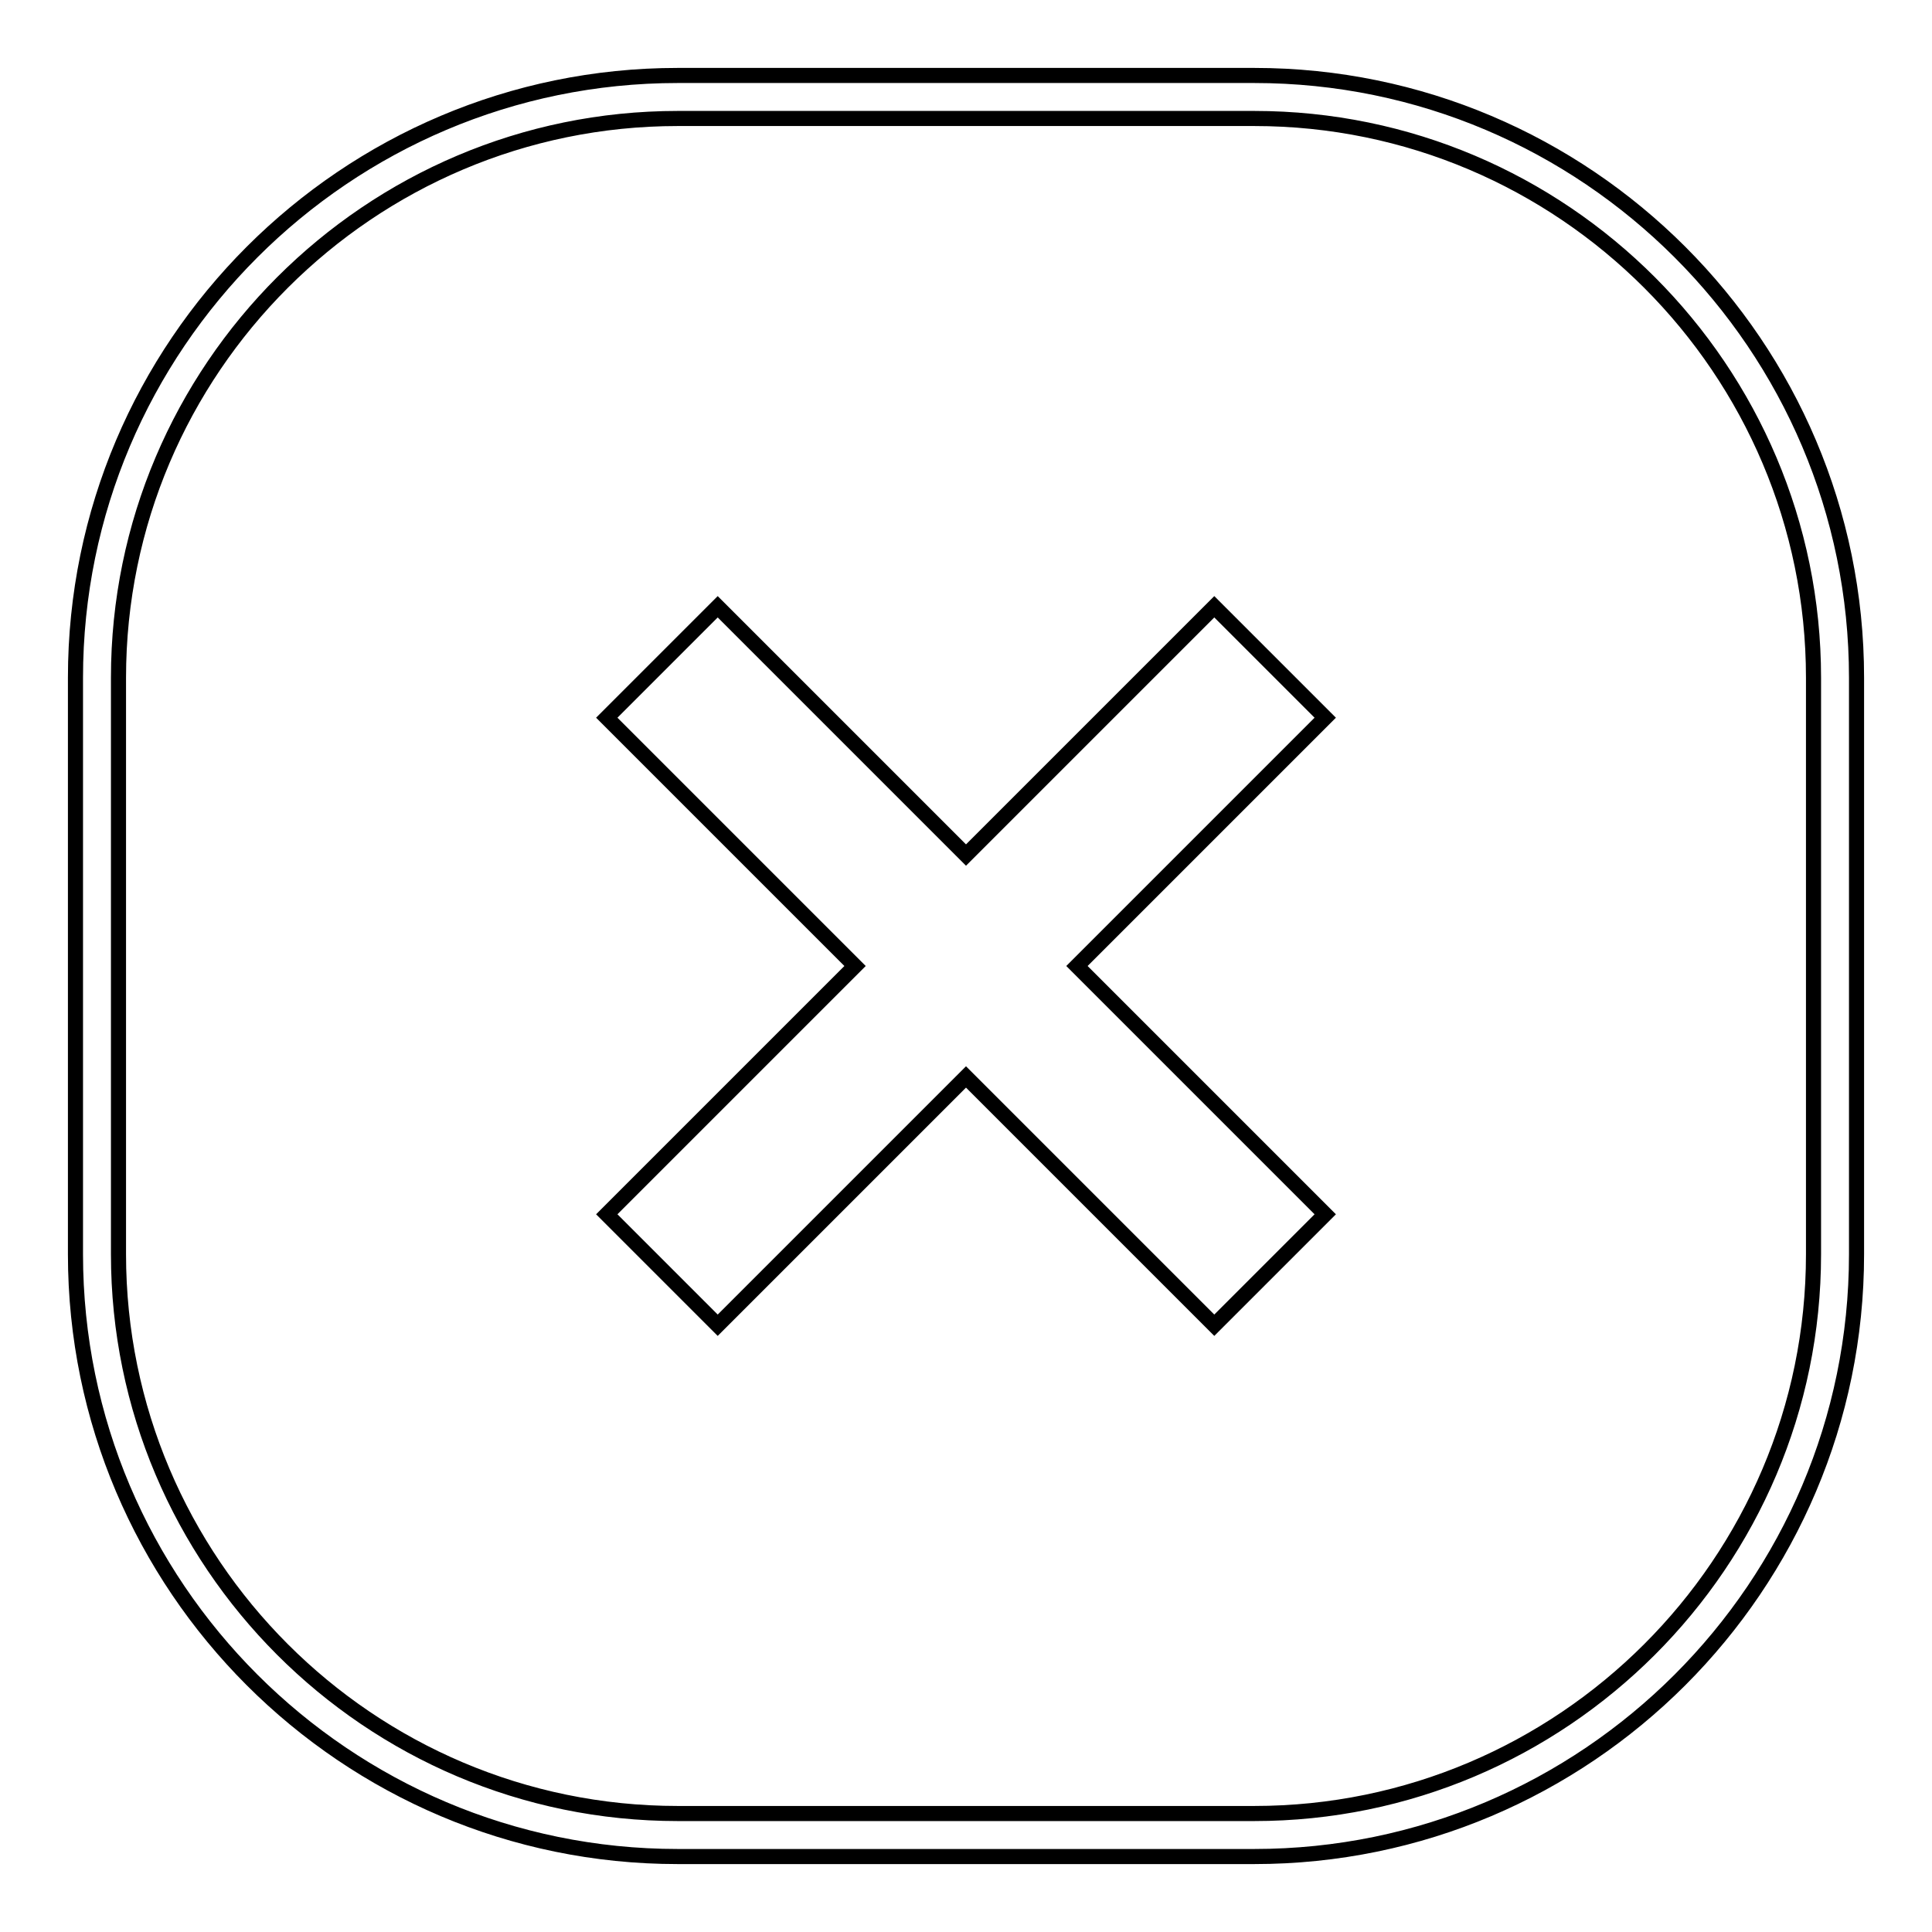 <?xml version="1.0" encoding="utf-8"?>
<!-- Svg Vector Icons : http://www.onlinewebfonts.com/icon -->
<!DOCTYPE svg PUBLIC "-//W3C//DTD SVG 1.1//EN" "http://www.w3.org/Graphics/SVG/1.1/DTD/svg11.dtd">
<svg version="1.1" xmlns="http://www.w3.org/2000/svg" xmlns:xlink="http://www.w3.org/1999/xlink" x="0px" y="0px" viewBox="0 0 256 256" enable-background="new 0 0 256 256" xml:space="preserve">
<g> <path stroke-width="2" fill-opacity="0" stroke="#000000"  d="M166.2,246H89.8c-44,0-79.8-35.8-79.8-79.8V89.8C10,45.8,45.8,10,89.8,10h76.4c44,0,79.8,35.8,79.8,79.8 v76.4C246,210.2,210.2,246,166.2,246z M89.8,15.7c-40.8,0-74.1,33.2-74.1,74.1v76.4c0,40.8,33.2,74.1,74.1,74.1h76.4 c40.8,0,74.1-33.2,74.1-74.1V89.8c0-40.8-33.2-74.1-74.1-74.1L89.8,15.7L89.8,15.7z M175.6,160.9L142.7,128l32.9-32.9l-14.7-14.7 L128,113.3L95.1,80.4L80.4,95.1l32.9,32.9l-32.9,32.9l14.7,14.7l32.9-32.9l32.9,32.9L175.6,160.9z"/></g>
</svg>